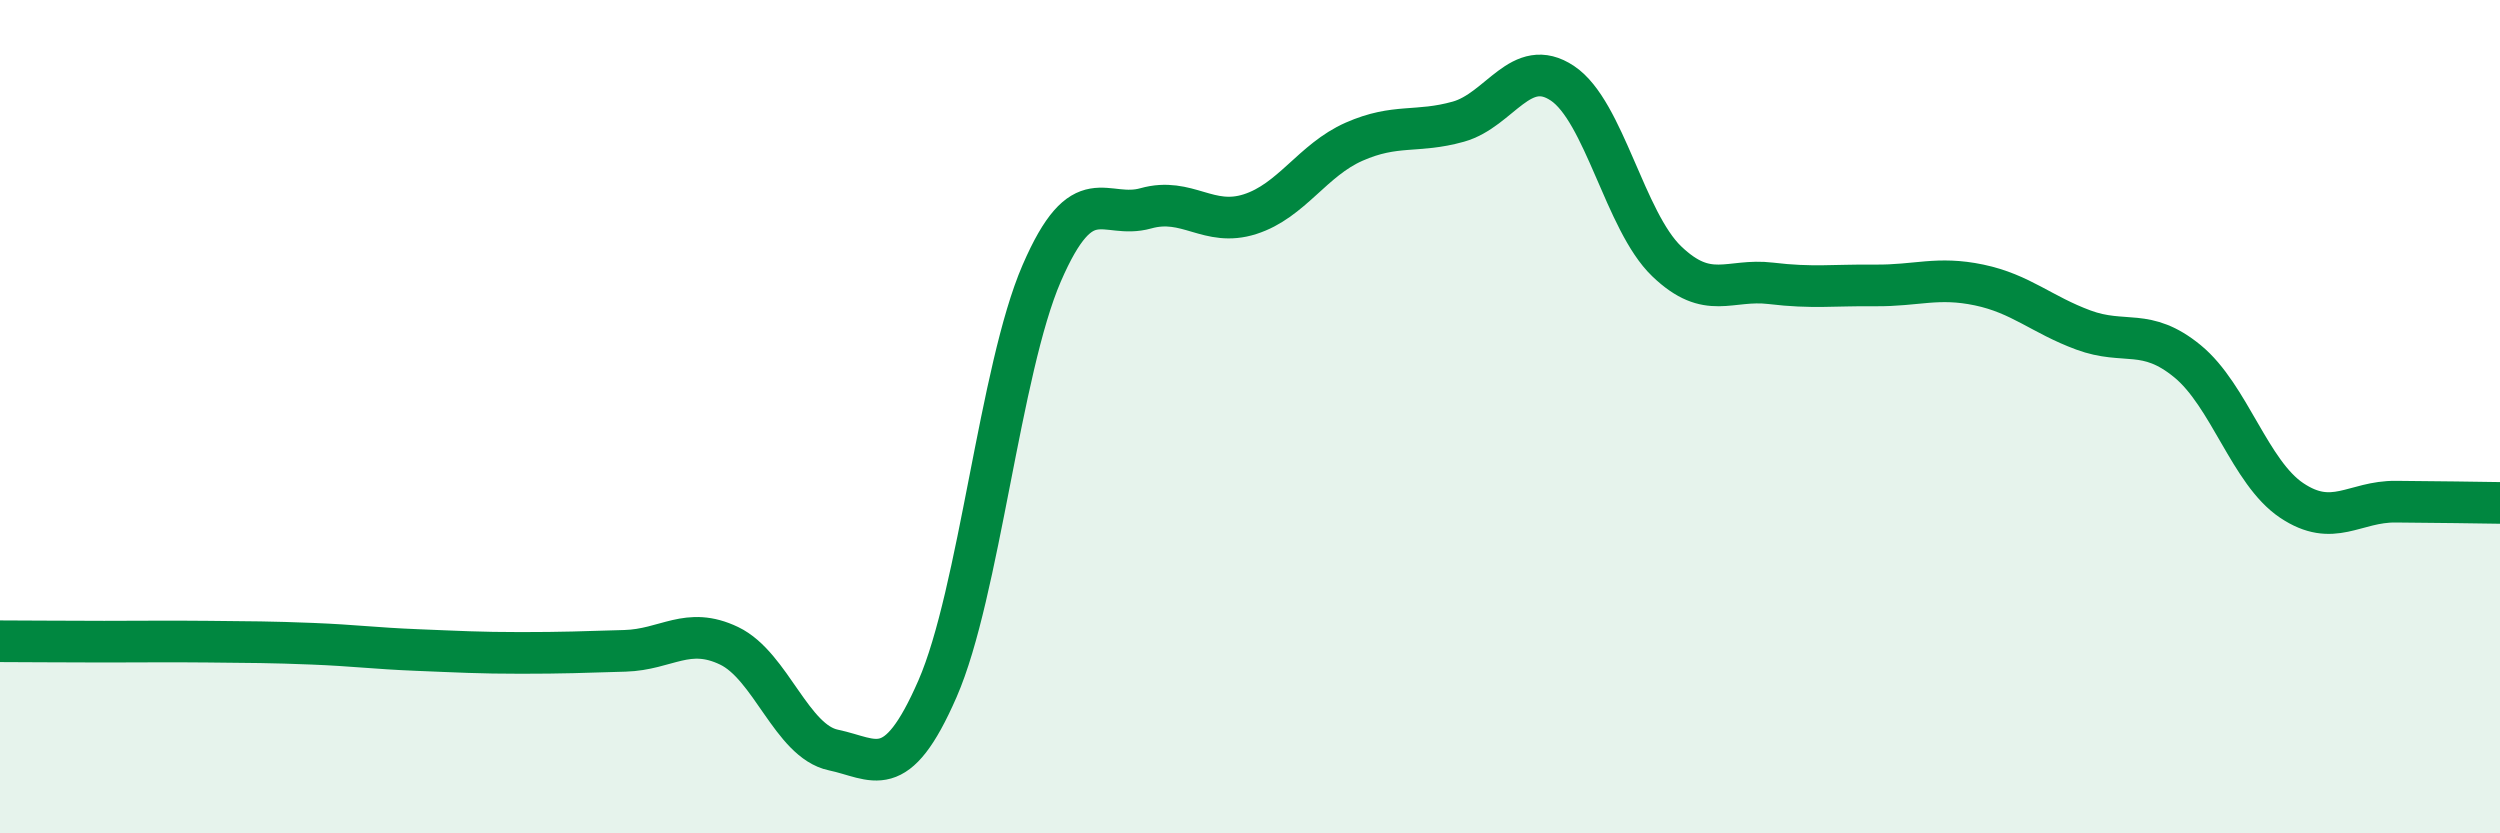 
    <svg width="60" height="20" viewBox="0 0 60 20" xmlns="http://www.w3.org/2000/svg">
      <path
        d="M 0,15.39 C 0.5,15.39 1.5,15.4 2.5,15.4 C 3.5,15.4 4,15.39 5,15.4 C 6,15.41 6.5,15.41 7.5,15.45 C 8.5,15.49 9,15.56 10,15.6 C 11,15.64 11.5,15.67 12.5,15.67 C 13.5,15.67 14,15.65 15,15.62 C 16,15.59 16.5,15.02 17.5,15.5 C 18.5,15.98 19,17.79 20,18 C 21,18.21 21.5,18.82 22.5,16.53 C 23.5,14.24 24,8.87 25,6.56 C 26,4.25 26.5,5.28 27.5,5 C 28.5,4.72 29,5.46 30,5.14 C 31,4.82 31.5,3.84 32.5,3.4 C 33.5,2.96 34,3.2 35,2.92 C 36,2.64 36.5,1.33 37.5,2 C 38.5,2.67 39,5.31 40,6.27 C 41,7.23 41.5,6.68 42.5,6.8 C 43.5,6.92 44,6.84 45,6.85 C 46,6.86 46.5,6.63 47.5,6.84 C 48.5,7.05 49,7.55 50,7.92 C 51,8.29 51.5,7.85 52.5,8.67 C 53.5,9.49 54,11.34 55,12.01 C 56,12.68 56.5,12.03 57.5,12.04 C 58.5,12.05 59.5,12.06 60,12.07L60 20L0 20Z"
        fill="#008740"
        opacity="0.1"
        stroke-linecap="round"
        stroke-linejoin="round"
      />
      <path
        d="M 0,15.39 C 0.5,15.39 1.5,15.4 2.5,15.4 C 3.5,15.4 4,15.39 5,15.4 C 6,15.41 6.5,15.41 7.5,15.45 C 8.5,15.49 9,15.56 10,15.6 C 11,15.64 11.5,15.67 12.5,15.67 C 13.5,15.67 14,15.65 15,15.62 C 16,15.59 16.5,15.02 17.5,15.5 C 18.5,15.98 19,17.79 20,18 C 21,18.21 21.5,18.82 22.5,16.53 C 23.5,14.24 24,8.87 25,6.56 C 26,4.25 26.5,5.28 27.5,5 C 28.5,4.72 29,5.46 30,5.14 C 31,4.82 31.5,3.84 32.5,3.4 C 33.5,2.96 34,3.2 35,2.92 C 36,2.64 36.5,1.33 37.5,2 C 38.5,2.67 39,5.31 40,6.27 C 41,7.23 41.5,6.68 42.5,6.8 C 43.5,6.92 44,6.84 45,6.85 C 46,6.86 46.5,6.63 47.5,6.84 C 48.5,7.05 49,7.55 50,7.92 C 51,8.29 51.5,7.85 52.5,8.67 C 53.5,9.49 54,11.34 55,12.01 C 56,12.68 56.5,12.03 57.5,12.04 C 58.5,12.05 59.5,12.06 60,12.07"
        stroke="#008740"
        stroke-width="1"
        fill="none"
        stroke-linecap="round"
        stroke-linejoin="round"
      />
    </svg>
  